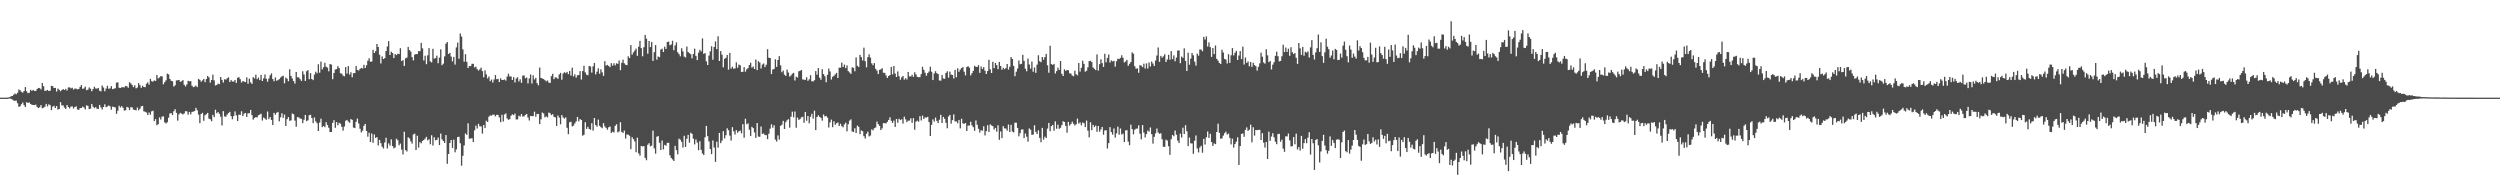 <svg xmlns="http://www.w3.org/2000/svg" width="1920" height="150"><path d="M0 75.000h1v1.000H0zM1 75.000h1v1.000H1zM2 75.000h1v1.000H2zM3 75.000h1v1.000H3zM4 75.000h1v1.000H4zM5 74.977h1v1.000H5zM6 74.818h1v1.000H6zM7 74.560h1v1.000H7zM8 73.925h1v2.022H8zM9 73.700h1v2.776H9zM10 72.770h1v4.431H10zM11 71.859h1v5.628H11zM12 72.371h1v4.875H12zM13 71.209h1v8.050H13zM14 68.702h1v13.383H14zM15 69.424h1v12.200H15zM16 70.493h1v9.516H16zM17 71.167h1v7.574H17zM18 69.909h1v10.894H18zM19 66.870h1v15.348H19zM20 70.160h1v8.336H20zM21 71.562h1v7.482H21zM22 71.219h1v7.458H22zM23 68.993h1v10.826H23zM24 69.811h1v10.602H24zM25 69.036h1v11.592H25zM26 69.840h1v10.838H26zM27 69.869h1v10.459H27zM28 68.329h1v13.740H28zM29 67.464h1v15.517H29zM30 67.695h1v14.670H30zM31 68.677h1v12.007H31zM32 63.697h1v19.458H32zM33 66.232h1v16.524H33zM34 69.810h1v12.115H34zM35 69.654h1v10.104H35zM36 69.057h1v12.660H36zM37 69.930h1v10.222H37zM38 69.639h1v11.084H38zM39 65.957h1v18.641H39zM40 66.170h1v15.751H40zM41 67.584h1v13.682H41zM42 67.457h1v15.490H42zM43 70.303h1v11.158H43zM44 67.972h1v16.212H44zM45 68.966h1v14.736H45zM46 70.104h1v8.376H46zM47 69.134h1v11.852H47zM48 68.397h1v12.493H48zM49 69.110h1v13.533H49zM50 68.207h1v15.456H50zM51 69.531h1v11.109H51zM52 67.162h1v15.038H52zM53 67.064h1v16.255H53zM54 67.823h1v14.061H54zM55 67.385h1v14.325H55zM56 68.807h1v14.614H56zM57 68.003h1v14.151H57zM58 68.099h1v13.584H58zM59 68.664h1v15.417H59zM60 68.372h1v16.082H60zM61 66.779h1v16.278H61zM62 65.306h1v17.658H62zM63 68.190h1v13.717H63zM64 67.895h1v14.631H64zM65 66.494h1v17.545H65zM66 69.282h1v11.614H66zM67 68.858h1v12.459H67zM68 67.169h1v16.642H68zM69 68.103h1v15.332H69zM70 70.064h1v9.765H70zM71 68.391h1v13.542H71zM72 66.600h1v16.422H72zM73 67.916h1v14.337H73zM74 68.119h1v15.397H74zM75 67.540h1v16.131H75zM76 69.673h1v10.910H76zM77 70.135h1v12.338H77zM78 65.698h1v18.353H78zM79 67.206h1v14.960H79zM80 70.111h1v10.005H80zM81 68.019h1v14.331H81zM82 65.868h1v15.909H82zM83 68.135h1v12.906H83zM84 67.877h1v13.789H84zM85 66.152h1v18.088H85zM86 68.469h1v13.450H86zM87 68.166h1v13.972H87zM88 67.744h1v14.853H88zM89 63.508h1v23.905H89zM90 63.207h1v21.844H90zM91 67.364h1v13.854H91zM92 67.595h1v14.944H92zM93 66.953h1v14.536H93zM94 67.021h1v15.797H94zM95 67.052h1v17.948H95zM96 66.009h1v18.676H96zM97 66.288h1v15.803H97zM98 67.374h1v15.249H98zM99 63.171h1v21.354H99zM100 64.045h1v18.301H100zM101 65.332h1v17.183H101zM102 66.898h1v17.270H102zM103 65.496h1v18.944H103zM104 67.815h1v16.974H104zM105 67.246h1v15.355H105zM106 63.866h1v20.867H106zM107 65.459h1v18.060H107zM108 67.465h1v14.219H108zM109 65.851h1v15.508H109zM110 66.806h1v18.706H110zM111 66.945h1v18.893H111zM112 64.297h1v22.118H112zM113 63.221h1v25.159H113zM114 65.004h1v21.432H114zM115 60.594h1v27.490H115zM116 62.298h1v23.226H116zM117 62.734h1v22.309H117zM118 61.724h1v31.292H118zM119 62.175h1v29.344H119zM120 57.622h1v38.592H120zM121 60.215h1v35.101H121zM122 59.429h1v30.753H122zM123 58.459h1v33.320H123zM124 58.672h1v30.867H124zM125 64.777h1v24.582H125zM126 63.108h1v30.884H126zM127 61.670h1v33.145H127zM128 56.557h1v37.327H128zM129 57.118h1v33.259H129zM130 60.639h1v26.513H130zM131 62.065h1v24.805H131zM132 62.408h1v25.972H132zM133 66.434h1v19.013H133zM134 65.555h1v18.295H134zM135 61.729h1v24.935H135zM136 61.629h1v31.032H136zM137 61.411h1v26.448H137zM138 62.859h1v23.836H138zM139 62.377h1v24.929H139zM140 61.498h1v26.418H140zM141 65.107h1v22.032H141zM142 66.396h1v18.978H142zM143 64.887h1v20.650H143zM144 62.066h1v25.935H144zM145 62.423h1v23.552H145zM146 62.322h1v25.514H146zM147 65.770h1v20.217H147zM148 66.934h1v18.744H148zM149 66.524h1v18.785H149zM150 65.727h1v17.126H150zM151 66.926h1v17.750H151zM152 60.594h1v27.427H152zM153 61.325h1v33.248H153zM154 62.756h1v24.811H154zM155 61.747h1v24.881H155zM156 60.571h1v32.207H156zM157 63.142h1v25.403H157zM158 60.746h1v26.938H158zM159 58.384h1v28.277H159zM160 59.451h1v31.665H160zM161 63.426h1v28.157H161zM162 61.459h1v31.653H162zM163 57.361h1v30.881H163zM164 61.748h1v28.216H164zM165 65.624h1v18.656H165zM166 65.220h1v21.759H166zM167 64.185h1v21.858H167zM168 64.600h1v22.779H168zM169 59.134h1v30.541H169zM170 61.344h1v35.018H170zM171 63.406h1v21.932H171zM172 60.888h1v28.503H172zM173 61.142h1v28.528H173zM174 60.131h1v27.879H174zM175 59.405h1v27.487H175zM176 63.032h1v22.896H176zM177 61.537h1v27.670H177zM178 62.545h1v29.077H178zM179 62.711h1v26.400H179zM180 61.422h1v24.137H180zM181 63.658h1v24.941H181zM182 59.738h1v33.211H182zM183 59.261h1v28.794H183zM184 60.806h1v27.389H184zM185 63.381h1v22.062H185zM186 62.204h1v27.007H186zM187 62.706h1v24.582H187zM188 63.070h1v23.679H188zM189 59.366h1v30.447H189zM190 64.311h1v22.789H190zM191 60.438h1v26.502H191zM192 63.234h1v21.172H192zM193 64.449h1v23.998H193zM194 59.260h1v32.665H194zM195 60.245h1v30.307H195zM196 57.355h1v32.551H196zM197 60.805h1v29.402H197zM198 59.539h1v28.967H198zM199 61.512h1v26.491H199zM200 57.559h1v29.768H200zM201 62.230h1v30.362H201zM202 60.171h1v30.075H202zM203 57.166h1v33.868H203zM204 60.471h1v31.511H204zM205 62.757h1v22.897H205zM206 60.301h1v31.179H206zM207 57.817h1v32.108H207zM208 56.376h1v35.729H208zM209 60.720h1v35.312H209zM210 62.436h1v24.246H210zM211 59.516h1v28.583H211zM212 62.000h1v24.645H212zM213 61.526h1v24.413H213zM214 60.794h1v32.427H214zM215 59.557h1v30.552H215zM216 58.627h1v28.375H216zM217 58.159h1v32.355H217zM218 63.987h1v23.954H218zM219 59.621h1v37.139H219zM220 60.475h1v31.079H220zM221 62.401h1v27.498H221zM222 53.199h1v39.558H222zM223 58.295h1v34.191H223zM224 60.317h1v26.800H224zM225 62.199h1v25.579H225zM226 64.218h1v28.421H226zM227 55.288h1v42.042H227zM228 59.386h1v30.520H228zM229 59.411h1v30.766H229zM230 60.822h1v30.229H230zM231 62.166h1v29.117H231zM232 54.730h1v39.859H232zM233 57.191h1v34.777H233zM234 62.175h1v26.079H234zM235 54.735h1v38.289H235zM236 53.811h1v38.609H236zM237 60.821h1v27.678H237zM238 56.134h1v32.011H238zM239 60.664h1v30.000H239zM240 61.530h1v33.032H240zM241 57.275h1v32.955H241zM242 55.053h1v38.118H242zM243 56.328h1v38.311H243zM244 49.372h1v51.233H244zM245 55.812h1v38.325H245zM246 47.299h1v43.837H246zM247 53.313h1v44.336H247zM248 51.600h1v45.120H248zM249 48.208h1v49.477H249zM250 51.234h1v42.591H250zM251 51.926h1v44.098H251zM252 54.787h1v43.311H252zM253 49.138h1v52.315H253zM254 49.617h1v51.738H254zM255 60.837h1v33.557H255zM256 56.044h1v36.281H256zM257 53.417h1v44.751H257zM258 53.086h1v40.730H258zM259 50.774h1v45.415H259zM260 52.342h1v41.957H260zM261 56.261h1v38.762H261zM262 56.577h1v40.827H262zM263 58.069h1v42.230H263zM264 58.642h1v38.515H264zM265 51.549h1v41.206H265zM266 56.455h1v35.647H266zM267 50.793h1v42.558H267zM268 57.238h1v37.035H268zM269 55.480h1v35.961H269zM270 59.343h1v32.692H270zM271 56.187h1v41.764H271zM272 56.175h1v42.181H272zM273 50.695h1v42.825H273zM274 53.712h1v37.368H274zM275 54.148h1v40.720H275zM276 52.900h1v45.991H276zM277 52.136h1v49.583H277zM278 52.599h1v47.775H278zM279 49.789h1v46.808H279zM280 52.233h1v42.957H280zM281 50.122h1v50.466H281zM282 46.636h1v58.349H282zM283 44.740h1v57.199H283zM284 47.390h1v61.655H284zM285 47.284h1v55.256H285zM286 38.282h1v71.389H286zM287 40.727h1v62.539H287zM288 39.338h1v66.533H288zM289 33.782h1v71.536H289zM290 36.100h1v75.642H290zM291 42.027h1v65.439H291zM292 48.764h1v61.151H292zM293 43.298h1v69.367H293zM294 45.343h1v68.720H294zM295 44.624h1v64.788H295zM296 39.237h1v66.518H296zM297 35.705h1v78.323H297zM298 31.604h1v78.545H298zM299 42.230h1v69.603H299zM300 39.745h1v67.267H300zM301 40.745h1v71.443H301zM302 44.574h1v69.398H302zM303 41.447h1v71.786H303zM304 42.343h1v64.185H304zM305 41.252h1v66.469H305zM306 41.498h1v70.091H306zM307 37.024h1v73.237H307zM308 46.901h1v67.980H308zM309 46.127h1v72.500H309zM310 50.644h1v50.541H310zM311 44.780h1v70.508H311zM312 44.254h1v72.050H312zM313 36.030h1v69.383H313zM314 38.430h1v67.902H314zM315 39.617h1v68.947H315zM316 43.899h1v66.409H316zM317 46.362h1v56.903H317zM318 41.977h1v60.680H318zM319 41.495h1v73.686H319zM320 41.579h1v62.670H320zM321 39.254h1v74.090H321zM322 39.339h1v69.888H322zM323 32.904h1v77.166H323zM324 37.102h1v71.123H324zM325 46.430h1v61.109H325zM326 42.785h1v63.666H326zM327 49.320h1v55.783H327zM328 42.509h1v65.286H328zM329 36.974h1v70.036H329zM330 47.162h1v63.626H330zM331 47.934h1v55.951H331zM332 37.463h1v74.308H332zM333 44.996h1v60.415H333zM334 44.634h1v63.129H334zM335 42.771h1v64.653H335zM336 48.584h1v57.095H336zM337 44.238h1v67.172H337zM338 37.873h1v64.728H338zM339 50.055h1v56.976H339zM340 48.898h1v59.466H340zM341 43.327h1v66.423H341zM342 33.463h1v70.291H342zM343 32.286h1v93.524H343zM344 41.426h1v76.862H344zM345 40.602h1v69.235H345zM346 43.433h1v64.086H346zM347 47.200h1v66.430H347zM348 43.725h1v63.563H348zM349 49.637h1v67.361H349zM350 36.411h1v78.337H350zM351 32.704h1v72.557H351zM352 45.117h1v59.877H352zM353 25.777h1v84.262H353zM354 28.067h1v99.186H354zM355 37.961h1v81.688H355zM356 47.430h1v64.272H356zM357 41.625h1v60.858H357zM358 47.510h1v56.046H358zM359 52.230h1v42.485H359zM360 50.762h1v55.813H360zM361 50.730h1v55.550H361zM362 48.975h1v57.193H362zM363 48.987h1v60.072H363zM364 51.739h1v48.340H364zM365 51.194h1v45.336H365zM366 53.156h1v45.536H366zM367 54.159h1v40.977H367zM368 53.323h1v43.717H368zM369 51.902h1v45.197H369zM370 54.607h1v48.011H370zM371 59.362h1v36.652H371zM372 54.047h1v44.313H372zM373 57.115h1v35.633H373zM374 60.253h1v33.422H374zM375 58.782h1v30.812H375zM376 62.308h1v26.328H376zM377 61.066h1v27.764H377zM378 63.386h1v24.615H378zM379 61.032h1v27.079H379zM380 57.626h1v31.775H380zM381 60.802h1v27.387H381zM382 60.581h1v27.679H382zM383 63.044h1v27.184H383zM384 60.179h1v33.645H384zM385 61.430h1v26.714H385zM386 61.390h1v31.934H386zM387 61.052h1v26.833H387zM388 61.903h1v25.173H388zM389 58.817h1v32.131H389zM390 56.619h1v35.403H390zM391 58.705h1v32.832H391zM392 58.666h1v30.233H392zM393 61.393h1v26.405H393zM394 59.251h1v29.228H394zM395 63.348h1v23.880H395zM396 60.239h1v31.518H396zM397 59.364h1v32.312H397zM398 62.572h1v26.334H398zM399 60.913h1v28.656H399zM400 63.581h1v24.031H400zM401 58.097h1v31.375H401zM402 57.895h1v31.535H402zM403 60.102h1v28.115H403zM404 59.525h1v28.022H404zM405 64.033h1v26.242H405zM406 60.271h1v32.274H406zM407 57.229h1v31.783H407zM408 64.132h1v25.095H408zM409 57.840h1v31.320H409zM410 60.999h1v24.767H410zM411 59.784h1v29.890H411zM412 63.875h1v23.569H412zM413 65.519h1v22.077H413zM414 51.861h1v43.462H414zM415 59.850h1v31.814H415zM416 60.236h1v26.214H416zM417 60.701h1v26.428H417zM418 61.530h1v28.595H418zM419 62.472h1v26.934H419zM420 61.761h1v28.389H420zM421 63.406h1v23.016H421zM422 63.732h1v23.261H422zM423 58.494h1v29.904H423zM424 56.673h1v31.055H424zM425 60.799h1v28.975H425zM426 59.336h1v30.835H426zM427 59.583h1v37.120H427zM428 60.551h1v28.177H428zM429 57.170h1v33.126H429zM430 55.949h1v39.537H430zM431 61.194h1v27.184H431zM432 56.499h1v33.691H432zM433 55.430h1v35.713H433zM434 56.155h1v34.024H434zM435 55.190h1v42.961H435zM436 56.918h1v46.138H436zM437 54.502h1v39.417H437zM438 57.999h1v35.477H438zM439 51.966h1v45.109H439zM440 58.669h1v37.779H440zM441 57.072h1v37.639H441zM442 59.583h1v33.639H442zM443 57.803h1v31.997H443zM444 57.676h1v35.518H444zM445 54.630h1v36.795H445zM446 61.104h1v31.059H446zM447 54.558h1v49.642H447zM448 50.463h1v53.054H448zM449 55.594h1v38.255H449zM450 57.367h1v41.621H450zM451 57.732h1v39.634H451zM452 50.662h1v48.362H452zM453 51.059h1v48.561H453zM454 55.761h1v38.855H454zM455 50.956h1v49.351H455zM456 48.327h1v42.297H456zM457 57.150h1v38.882H457zM458 55.065h1v42.201H458zM459 52.449h1v39.399H459zM460 56.618h1v39.991H460zM461 53.246h1v44.428H461zM462 55.572h1v42.871H462zM463 58.291h1v36.253H463zM464 47.023h1v50.112H464zM465 50.391h1v47.824H465zM466 49.826h1v49.801H466zM467 50.662h1v47.084H467zM468 51.604h1v45.583H468zM469 48.555h1v53.587H469zM470 50.371h1v50.766H470zM471 48.563h1v53.169H471zM472 50.232h1v46.439H472zM473 48.594h1v46.849H473zM474 49.070h1v52.607H474zM475 46.436h1v54.517H475zM476 53.924h1v40.000H476zM477 48.304h1v52.985H477zM478 45.835h1v56.244H478zM479 48.648h1v51.628H479zM480 49.768h1v56.616H480zM481 50.043h1v53.245H481zM482 43.258h1v60.192H482zM483 44.522h1v59.741H483zM484 34.599h1v80.007H484zM485 41.974h1v63.373H485zM486 40.192h1v66.671H486zM487 38.803h1v69.770H487zM488 37.326h1v79.554H488zM489 42.862h1v62.880H489zM490 35.857h1v81.964H490zM491 31.363h1v88.198H491zM492 36.947h1v75.119H492zM493 43.214h1v69.259H493zM494 36.300h1v75.944H494zM495 26.838h1v94.420H495zM496 29.698h1v93.362H496zM497 41.261h1v69.883H497zM498 31.474h1v78.519H498zM499 36.198h1v76.177H499zM500 32.203h1v79.687H500zM501 46.792h1v53.511H501zM502 40.113h1v73.877H502zM503 34.624h1v83.393H503zM504 45.837h1v59.181H504zM505 43.350h1v61.172H505zM506 43.886h1v65.717H506zM507 38.074h1v77.147H507zM508 37.388h1v70.531H508zM509 39.929h1v74.821H509zM510 35.861h1v75.382H510zM511 37.579h1v74.353H511zM512 32.322h1v77.401H512zM513 31.916h1v77.775H513zM514 34.739h1v84.571H514zM515 34.126h1v87.240H515zM516 31.274h1v91.194H516zM517 38.563h1v85.106H517zM518 34.857h1v77.186H518zM519 32.562h1v82.776H519zM520 40.136h1v78.406H520zM521 41.553h1v64.967H521zM522 43.273h1v64.044H522zM523 37.077h1v71.896H523zM524 39.453h1v73.842H524zM525 43.450h1v60.854H525zM526 44.119h1v68.747H526zM527 35.748h1v70.844H527zM528 39.977h1v63.596H528zM529 40.875h1v68.685H529zM530 41.693h1v60.239H530zM531 44.788h1v58.032H531zM532 41.403h1v65.122H532zM533 37.387h1v73.506H533zM534 42.899h1v64.231H534zM535 46.207h1v63.327H535zM536 40.443h1v74.940H536zM537 38.217h1v70.218H537zM538 39.477h1v75.633H538zM539 29.488h1v88.370H539zM540 41.351h1v77.712H540zM541 40.764h1v64.695H541zM542 47.097h1v49.567H542zM543 49.921h1v54.697H543zM544 42.692h1v65.938H544zM545 39.430h1v75.051H545zM546 35.531h1v82.826H546zM547 45.881h1v61.992H547zM548 36.121h1v77.176H548zM549 31.781h1v92.512H549zM550 37.730h1v71.112H550zM551 27.852h1v85.493H551zM552 46.847h1v55.231H552zM553 39.240h1v70.668H553zM554 41.971h1v66.066H554zM555 51.690h1v49.076H555zM556 45.183h1v61.151H556zM557 44.457h1v59.435H557zM558 42.205h1v56.292H558zM559 53.488h1v46.570H559zM560 40.647h1v63.560H560zM561 52.614h1v55.384H561zM562 51.266h1v46.419H562zM563 52.784h1v48.057H563zM564 52.533h1v50.773H564zM565 47.892h1v52.063H565zM566 52.024h1v49.856H566zM567 49.618h1v51.230H567zM568 50.154h1v50.125H568zM569 55.260h1v47.193H569zM570 55.144h1v40.236H570zM571 51.578h1v54.181H571zM572 55.050h1v36.170H572zM573 53.252h1v42.195H573zM574 52.278h1v42.447H574zM575 49.937h1v49.684H575zM576 48.156h1v56.221H576zM577 51.894h1v45.467H577zM578 51.103h1v47.282H578zM579 52.972h1v48.781H579zM580 45.711h1v60.152H580zM581 53.858h1v40.682H581zM582 47.020h1v57.853H582zM583 48.052h1v57.037H583zM584 52.655h1v44.515H584zM585 49.536h1v53.328H585zM586 48.748h1v53.771H586zM587 51.489h1v52.234H587zM588 49.729h1v54.052H588zM589 37.793h1v69.072H589zM590 44.364h1v58.337H590zM591 44.548h1v54.244H591zM592 56.879h1v38.589H592zM593 53.406h1v44.691H593zM594 52.957h1v43.225H594zM595 45.495h1v61.717H595zM596 51.331h1v57.341H596zM597 46.059h1v57.916H597zM598 43.100h1v64.062H598zM599 50.181h1v46.443H599zM600 55.520h1v40.291H600zM601 54.212h1v38.631H601zM602 57.320h1v41.726H602zM603 58.333h1v35.509H603zM604 53.468h1v38.893H604zM605 55.697h1v35.839H605zM606 58.759h1v39.299H606zM607 57.909h1v31.766H607zM608 56.570h1v29.213H608zM609 55.977h1v34.151H609zM610 61.772h1v23.893H610zM611 58.921h1v39.183H611zM612 59.555h1v30.737H612zM613 54.738h1v37.392H613zM614 54.356h1v37.066H614zM615 53.765h1v36.326H615zM616 60.992h1v28.686H616zM617 61.208h1v33.076H617zM618 61.340h1v24.701H618zM619 59.334h1v33.415H619zM620 62.076h1v27.015H620zM621 60.916h1v33.780H621zM622 57.749h1v31.948H622zM623 62.340h1v25.071H623zM624 62.590h1v28.496H624zM625 61.586h1v23.413H625zM626 54.576h1v45.298H626zM627 57.385h1v32.500H627zM628 52.255h1v36.307H628zM629 59.669h1v30.089H629zM630 61.244h1v29.296H630zM631 53.122h1v39.568H631zM632 56.906h1v31.047H632zM633 58.567h1v30.903H633zM634 63.202h1v25.828H634zM635 57.504h1v32.879H635zM636 52.665h1v45.225H636zM637 54.863h1v39.133H637zM638 61.084h1v30.751H638zM639 58.986h1v38.725H639zM640 58.169h1v35.034H640zM641 57.084h1v38.705H641zM642 55.967h1v38.696H642zM643 59.921h1v34.128H643zM644 51.984h1v44.801H644zM645 51.974h1v43.055H645zM646 48.102h1v48.795H646zM647 51.433h1v46.326H647zM648 49.637h1v45.898H648zM649 52.338h1v41.873H649zM650 50.248h1v50.600H650zM651 54.652h1v40.747H651zM652 55.677h1v37.009H652zM653 56.749h1v34.932H653zM654 51.650h1v49.309H654zM655 52.138h1v49.288H655zM656 54.754h1v43.766H656zM657 44.153h1v58.057H657zM658 50.542h1v45.912H658zM659 51.508h1v45.907H659zM660 42.116h1v60.936H660zM661 43.868h1v56.333H661zM662 46.412h1v54.336H662zM663 36.605h1v68.005H663zM664 46.998h1v59.415H664zM665 51.715h1v50.977H665zM666 43.922h1v57.193H666zM667 41.717h1v63.081H667zM668 44.167h1v59.941H668zM669 48.636h1v50.763H669zM670 50.100h1v49.979H670zM671 48.441h1v50.052H671zM672 52.846h1v45.059H672zM673 54.228h1v39.146H673zM674 56.858h1v38.546H674zM675 53.640h1v43.014H675zM676 53.226h1v46.643H676zM677 52.372h1v46.179H677zM678 55.859h1v38.706H678zM679 55.964h1v38.629H679zM680 57.922h1v36.902H680zM681 59.829h1v33.781H681zM682 58.383h1v33.745H682zM683 57.654h1v32.389H683zM684 51.370h1v41.411H684zM685 57.108h1v37.353H685zM686 50.639h1v41.991H686zM687 56.466h1v41.043H687zM688 59.128h1v32.274H688zM689 54.846h1v39.416H689zM690 58.512h1v32.668H690zM691 61.234h1v30.988H691zM692 59.408h1v32.165H692zM693 58.296h1v36.642H693zM694 61.183h1v28.410H694zM695 60.080h1v31.569H695zM696 61.062h1v32.715H696zM697 55.264h1v37.434H697zM698 58.654h1v33.985H698zM699 58.744h1v32.098H699zM700 57.472h1v36.826H700zM701 59.053h1v31.708H701zM702 55.489h1v44.170H702zM703 57.180h1v36.239H703zM704 59.022h1v33.646H704zM705 59.285h1v34.227H705zM706 59.311h1v29.926H706zM707 56.941h1v35.574H707zM708 51.286h1v37.511H708zM709 53.677h1v37.718H709zM710 55.859h1v34.254H710zM711 58.165h1v32.191H711zM712 56.134h1v33.570H712zM713 54.926h1v38.832H713zM714 51.260h1v53.185H714zM715 55.069h1v40.848H715zM716 61.503h1v30.187H716zM717 56.402h1v36.976H717zM718 54.691h1v35.578H718zM719 56.211h1v36.612H719zM720 56.861h1v37.657H720zM721 61.747h1v30.202H721zM722 61.971h1v26.206H722zM723 57.546h1v36.898H723zM724 60.271h1v29.499H724zM725 60.514h1v30.750H725zM726 56.036h1v38.219H726zM727 54.738h1v43.745H727zM728 59.670h1v29.841H728zM729 54.987h1v33.280H729zM730 57.302h1v37.695H730zM731 57.577h1v34.691H731zM732 60.238h1v27.609H732zM733 53.672h1v39.631H733zM734 59.336h1v33.920H734zM735 52.495h1v42.170H735zM736 55.134h1v36.999H736zM737 53.377h1v45.257H737zM738 52.279h1v38.936H738zM739 51.547h1v43.190H739zM740 55.061h1v40.056H740zM741 57.917h1v36.529H741zM742 51.491h1v49.091H742zM743 50.838h1v45.610H743zM744 51.966h1v44.450H744zM745 57.884h1v35.627H745zM746 56.181h1v40.140H746zM747 54.386h1v43.325H747zM748 50.530h1v49.991H748zM749 51.289h1v41.212H749zM750 51.398h1v44.428H750zM751 50.041h1v48.883H751zM752 55.937h1v45.848H752zM753 51.099h1v48.898H753zM754 52.927h1v47.460H754zM755 51.512h1v45.463H755zM756 54.322h1v49.678H756zM757 56.810h1v43.971H757zM758 54.583h1v41.562H758zM759 45.876h1v55.445H759zM760 53.243h1v42.281H760zM761 56.053h1v40.312H761zM762 47.466h1v49.452H762zM763 52.315h1v47.230H763zM764 48.343h1v49.906H764zM765 50.011h1v51.099H765zM766 53.131h1v43.128H766zM767 47.568h1v59.780H767zM768 50.706h1v50.253H768zM769 53.605h1v52.477H769zM770 52.119h1v44.764H770zM771 53.190h1v45.405H771zM772 52.340h1v46.366H772zM773 49.144h1v51.229H773zM774 53.474h1v42.187H774zM775 51.242h1v50.118H775zM776 43.820h1v52.021H776zM777 45.316h1v55.708H777zM778 50.587h1v51.073H778zM779 58.528h1v35.701H779zM780 55.095h1v39.167H780zM781 52.704h1v45.569H781zM782 46.458h1v58.244H782zM783 49.349h1v52.874H783zM784 48.991h1v50.554H784zM785 42.062h1v57.257H785zM786 46.730h1v59.303H786zM787 52.777h1v49.780H787zM788 54.721h1v50.257H788zM789 45.010h1v63.793H789zM790 49.519h1v49.150H790zM791 52.700h1v46.921H791zM792 47.232h1v56.314H792zM793 55.068h1v48.303H793zM794 51.813h1v44.373H794zM795 55.959h1v45.329H795zM796 49.602h1v53.285H796zM797 42.465h1v57.644H797zM798 46.995h1v58.886H798zM799 47.763h1v61.454H799zM800 43.753h1v54.469H800zM801 45.873h1v61.342H801zM802 43.839h1v61.106H802zM803 41.347h1v64.664H803zM804 50.113h1v48.628H804zM805 55.883h1v38.528H805zM806 35.109h1v65.689H806zM807 49.238h1v47.618H807zM808 49.824h1v46.061H808zM809 49.074h1v51.312H809zM810 56.396h1v36.825H810zM811 54.648h1v44.195H811zM812 51.951h1v43.799H812zM813 53.703h1v45.210H813zM814 46.870h1v51.302H814zM815 56.698h1v39.413H815zM816 58.367h1v34.775H816zM817 53.219h1v40.457H817zM818 54.415h1v42.240H818zM819 53.758h1v48.115H819zM820 53.909h1v39.693H820zM821 56.267h1v40.145H821zM822 56.596h1v38.547H822zM823 57.983h1v35.433H823zM824 58.547h1v36.521H824zM825 54.267h1v42.150H825zM826 56.998h1v38.421H826zM827 57.874h1v33.199H827zM828 48.369h1v46.494H828zM829 55.012h1v38.979H829zM830 52.093h1v44.176H830zM831 46.568h1v47.519H831zM832 49.041h1v45.577H832zM833 55.021h1v42.631H833zM834 54.338h1v38.211H834zM835 51.705h1v48.584H835zM836 46.959h1v58.542H836zM837 46.643h1v47.327H837zM838 47.671h1v52.319H838zM839 51.826h1v44.079H839zM840 52.821h1v44.842H840zM841 53.802h1v42.676H841zM842 41.798h1v59.401H842zM843 54.202h1v42.543H843zM844 49.231h1v51.865H844zM845 45.564h1v53.855H845zM846 48.497h1v48.994H846zM847 51.394h1v52.058H847zM848 41.275h1v58.985H848zM849 47.895h1v52.094H849zM850 44.509h1v69.589H850zM851 41.839h1v68.111H851zM852 48.022h1v49.620H852zM853 46.377h1v55.102H853zM854 47.138h1v56.257H854zM855 46.737h1v51.923H855zM856 51.159h1v54.534H856zM857 47.009h1v55.455H857zM858 45.079h1v52.211H858zM859 45.349h1v58.095H859zM860 44.515h1v54.165H860zM861 42.430h1v60.908H861zM862 44.371h1v58.230H862zM863 47.950h1v61.121H863zM864 47.188h1v52.977H864zM865 45.982h1v53.988H865zM866 50.556h1v58.238H866zM867 49.013h1v62.490H867zM868 47.639h1v48.105H868zM869 40.216h1v58.906H869zM870 41.291h1v61.883H870zM871 50.839h1v48.846H871zM872 52.734h1v46.094H872zM873 52.480h1v46.227H873zM874 55.863h1v40.460H874zM875 50.018h1v52.684H875zM876 50.425h1v56.579H876zM877 51.540h1v44.519H877zM878 48.896h1v52.919H878zM879 52.631h1v52.928H879zM880 48.670h1v54.293H880zM881 52.567h1v47.745H881zM882 47.963h1v53.117H882zM883 51.038h1v46.847H883zM884 47.270h1v55.813H884zM885 48.768h1v61.498H885zM886 50.637h1v54.463H886zM887 46.453h1v55.977H887zM888 42.626h1v56.107H888zM889 36.430h1v65.349H889zM890 47.537h1v55.242H890zM891 42.915h1v59.428H891zM892 44.264h1v62.706H892zM893 43.241h1v69.448H893zM894 41.653h1v71.144H894zM895 47.602h1v59.689H895zM896 45.683h1v62.275H896zM897 42.043h1v70.271H897zM898 45.885h1v73.051H898zM899 39.206h1v67.703H899zM900 45.409h1v58.237H900zM901 42.557h1v62.087H901zM902 47.056h1v53.196H902zM903 44.197h1v59.283H903zM904 38.826h1v69.148H904zM905 38.729h1v71.158H905zM906 48.546h1v54.099H906zM907 43.396h1v62.216H907zM908 44.403h1v53.643H908zM909 37.095h1v65.792H909zM910 46.786h1v49.357H910zM911 54.511h1v46.287H911zM912 40.459h1v71.700H912zM913 49.654h1v55.993H913zM914 44.981h1v65.084H914zM915 40.694h1v69.472H915zM916 42.485h1v75.622H916zM917 47.308h1v60.761H917zM918 50.404h1v53.654H918zM919 41.215h1v72.795H919zM920 42.738h1v74.301H920zM921 37.984h1v75.252H921zM922 38.072h1v73.875H922zM923 39.357h1v77.924H923zM924 28.327h1v78.336H924zM925 30.348h1v80.635H925zM926 27.958h1v77.485H926zM927 35.751h1v65.241H927zM928 32.564h1v73.378H928zM929 36.191h1v66.553H929zM930 43.676h1v65.452H930zM931 36.874h1v75.193H931zM932 41.538h1v68.592H932zM933 34.913h1v75.788H933zM934 45.235h1v56.161H934zM935 46.568h1v48.397H935zM936 48.311h1v53.734H936zM937 49.226h1v57.319H937zM938 38.214h1v68.091H938zM939 40.300h1v63.832H939zM940 45.216h1v57.100H940zM941 45.799h1v55.312H941zM942 48.721h1v54.677H942zM943 41.628h1v60.992H943zM944 48.276h1v57.587H944zM945 42.459h1v68.429H945zM946 36.919h1v69.580H946zM947 42.528h1v70.835H947zM948 40.523h1v70.094H948zM949 39.057h1v69.763H949zM950 46.060h1v59.391H950zM951 42.675h1v83.989H951zM952 39.218h1v72.957H952zM953 45.378h1v57.484H953zM954 35.791h1v66.635H954zM955 49.582h1v55.492H955zM956 44.205h1v55.523H956zM957 48.306h1v49.518H957zM958 47.195h1v53.386H958zM959 50.956h1v48.620H959zM960 47.663h1v48.074H960zM961 51.362h1v57.951H961zM962 48.164h1v49.582H962zM963 49.991h1v54.136H963zM964 50.862h1v48.992H964zM965 54.209h1v45.790H965zM966 51.292h1v48.444H966zM967 48.626h1v51.077H967zM968 40.421h1v67.089H968zM969 43.596h1v58.702H969zM970 47.984h1v61.591H970zM971 48.890h1v64.471H971zM972 37.811h1v71.215H972zM973 42.517h1v79.586H973zM974 47.785h1v53.347H974zM975 46.810h1v61.397H975zM976 53.334h1v51.513H976zM977 49.658h1v52.633H977zM978 47.825h1v57.645H978zM979 42.917h1v65.916H979zM980 39.669h1v71.082H980zM981 43.180h1v59.780H981zM982 47.151h1v55.626H982zM983 46.783h1v62.068H983zM984 43.207h1v64.063H984zM985 34.370h1v79.743H985zM986 39.975h1v76.605H986zM987 36.505h1v68.170H987zM988 39.904h1v64.911H988zM989 37.367h1v65.189H989zM990 42.839h1v64.959H990zM991 36.253h1v76.222H991zM992 40.113h1v72.116H992zM993 41.512h1v63.738H993zM994 40.718h1v70.090H994zM995 44.375h1v58.290H995zM996 49.045h1v65.731H996zM997 32.999h1v79.938H997zM998 37.095h1v78.569H998zM999 42.122h1v62.227H999zM1000 36.061h1v78.191H1000zM1001 42.795h1v67.132H1001zM1002 39.795h1v67.079H1002zM1003 40.456h1v69.547H1003zM1004 39.458h1v66.258H1004zM1005 44.182h1v57.393H1005zM1006 36.397h1v82.331H1006zM1007 30.825h1v75.920H1007zM1008 42.114h1v67.891H1008zM1009 45.653h1v84.860H1009zM1010 40.242h1v67.242H1010zM1011 37.028h1v69.763H1011zM1012 26.517h1v85.117H1012zM1013 39.880h1v84.887H1013zM1014 32.490h1v83.842H1014zM1015 43.127h1v65.126H1015zM1016 48.288h1v55.225H1016zM1017 40.215h1v71.548H1017zM1018 29.748h1v85.564H1018zM1019 35.853h1v82.170H1019zM1020 37.842h1v77.994H1020zM1021 44.279h1v60.473H1021zM1022 42.576h1v69.453H1022zM1023 38.798h1v68.648H1023zM1024 45.494h1v64.270H1024zM1025 37.531h1v76.251H1025zM1026 38.305h1v68.989H1026zM1027 46.118h1v60.787H1027zM1028 45.905h1v61.432H1028zM1029 41.116h1v80.225H1029zM1030 44.259h1v65.027H1030zM1031 35.002h1v66.285H1031zM1032 31.913h1v68.331H1032zM1033 38.207h1v77.901H1033zM1034 43.152h1v73.832H1034zM1035 47.887h1v59.750H1035zM1036 34.988h1v83.025H1036zM1037 38.086h1v76.786H1037zM1038 44.370h1v67.494H1038zM1039 41.185h1v66.338H1039zM1040 43.479h1v56.352H1040zM1041 44.995h1v58.429H1041zM1042 30.997h1v76.403H1042zM1043 38.811h1v73.250H1043zM1044 35.427h1v77.355H1044zM1045 36.895h1v86.528H1045zM1046 40.064h1v70.808H1046zM1047 44.439h1v62.728H1047zM1048 46.312h1v65.009H1048zM1049 46.350h1v64.350H1049zM1050 43.672h1v59.291H1050zM1051 48.175h1v60.369H1051zM1052 32.756h1v77.779H1052zM1053 41.878h1v67.944H1053zM1054 47.526h1v57.904H1054zM1055 44.174h1v64.450H1055zM1056 36.646h1v70.679H1056zM1057 47.815h1v63.145H1057zM1058 47.646h1v59.436H1058zM1059 35.633h1v77.158H1059zM1060 40.787h1v58.531H1060zM1061 42.272h1v61.286H1061zM1062 45.048h1v61.596H1062zM1063 35.868h1v68.463H1063zM1064 45.432h1v64.672H1064zM1065 49.002h1v53.831H1065zM1066 37.985h1v70.446H1066zM1067 43.607h1v64.408H1067zM1068 34.606h1v81.573H1068zM1069 38.728h1v72.710H1069zM1070 47.560h1v60.072H1070zM1071 34.222h1v71.007H1071zM1072 42.630h1v64.876H1072zM1073 44.711h1v71.324H1073zM1074 44.372h1v61.199H1074zM1075 40.834h1v79.511H1075zM1076 44.611h1v62.829H1076zM1077 35.596h1v73.583H1077zM1078 41.241h1v64.139H1078zM1079 36.739h1v76.978H1079zM1080 38.794h1v77.987H1080zM1081 26.735h1v79.203H1081zM1082 47.852h1v61.066H1082zM1083 44.802h1v68.570H1083zM1084 39.409h1v71.721H1084zM1085 34.761h1v79.526H1085zM1086 36.656h1v78.122H1086zM1087 42.349h1v65.811H1087zM1088 39.247h1v67.785H1088zM1089 36.575h1v80.724H1089zM1090 37.412h1v74.837H1090zM1091 32.618h1v87.819H1091zM1092 37.081h1v73.685H1092zM1093 44.993h1v58.820H1093zM1094 43.078h1v75.527H1094zM1095 35.223h1v84.302H1095zM1096 43.216h1v75.030H1096zM1097 30.361h1v87.314H1097zM1098 32.005h1v89.297H1098zM1099 35.123h1v82.755H1099zM1100 36.316h1v81.118H1100zM1101 27.855h1v81.078H1101zM1102 33.102h1v85.059H1102zM1103 32.807h1v80.952H1103zM1104 37.363h1v79.028H1104zM1105 37.368h1v87.966H1105zM1106 30.564h1v84.366H1106zM1107 26.423h1v91.777H1107zM1108 26.561h1v92.750H1108zM1109 37.196h1v75.259H1109zM1110 35.418h1v73.751H1110zM1111 38.167h1v76.890H1111zM1112 35.885h1v78.443H1112zM1113 37.174h1v89.517H1113zM1114 16.316h1v106.409H1114zM1115 31.204h1v95.940H1115zM1116 27.549h1v96.132H1116zM1117 29.902h1v92.721H1117zM1118 32.194h1v85.172H1118zM1119 33.142h1v101.094H1119zM1120 35.027h1v89.376H1120zM1121 34.260h1v87.068H1121zM1122 27.476h1v88.916H1122zM1123 31.084h1v88.559H1123zM1124 28.498h1v94.661H1124zM1125 32.132h1v84.092H1125zM1126 35.239h1v88.509H1126zM1127 35.723h1v79.256H1127zM1128 26.510h1v92.102H1128zM1129 32.099h1v94.361H1129zM1130 42.636h1v68.472H1130zM1131 38.845h1v72.001H1131zM1132 39.305h1v76.286H1132zM1133 34.565h1v77.875H1133zM1134 41.988h1v68.772H1134zM1135 41.157h1v68.036H1135zM1136 45.367h1v64.628H1136zM1137 45.247h1v65.469H1137zM1138 45.518h1v73.036H1138zM1139 39.057h1v71.941H1139zM1140 42.973h1v68.219H1140zM1141 30.630h1v75.736H1141zM1142 41.057h1v65.786H1142zM1143 44.118h1v54.441H1143zM1144 41.582h1v68.418H1144zM1145 44.134h1v67.188H1145zM1146 40.659h1v70.359H1146zM1147 41.590h1v76.127H1147zM1148 43.227h1v60.326H1148zM1149 44.128h1v65.214H1149zM1150 46.809h1v57.952H1150zM1151 39.850h1v72.469H1151zM1152 36.247h1v80.874H1152zM1153 32.385h1v81.421H1153zM1154 32.573h1v77.131H1154zM1155 30.687h1v91.833H1155zM1156 36.015h1v90.553H1156zM1157 35.891h1v76.742H1157zM1158 23.341h1v108.077H1158zM1159 27.971h1v92.455H1159zM1160 41.276h1v66.746H1160zM1161 29.991h1v88.328H1161zM1162 28.838h1v94.093H1162zM1163 23.703h1v89.818H1163zM1164 43.284h1v65.689H1164zM1165 36.497h1v74.840H1165zM1166 32.434h1v83.886H1166zM1167 30.445h1v87.988H1167zM1168 25.700h1v101.038H1168zM1169 23.158h1v94.730H1169zM1170 36.718h1v79.576H1170zM1171 36.892h1v81.214H1171zM1172 35.148h1v87.565H1172zM1173 25.669h1v92.900H1173zM1174 28.393h1v92.455H1174zM1175 29.800h1v96.034H1175zM1176 41.312h1v70.117H1176zM1177 37.726h1v73.716H1177zM1178 45.187h1v62.811H1178zM1179 39.860h1v79.669H1179zM1180 41.442h1v71.517H1180zM1181 46.927h1v66.918H1181zM1182 45.984h1v61.671H1182zM1183 42.193h1v70.134H1183zM1184 37.643h1v62.826H1184zM1185 48.823h1v54.772H1185zM1186 45.147h1v65.107H1186zM1187 39.897h1v67.156H1187zM1188 39.868h1v68.188H1188zM1189 44.131h1v61.916H1189zM1190 49.089h1v59.850H1190zM1191 47.873h1v62.586H1191zM1192 44.411h1v64.638H1192zM1193 41.591h1v62.552H1193zM1194 40.504h1v63.662H1194zM1195 44.089h1v61.121H1195zM1196 47.145h1v56.338H1196zM1197 47.971h1v55.585H1197zM1198 47.107h1v54.207H1198zM1199 48.880h1v53.900H1199zM1200 45.121h1v64.983H1200zM1201 42.965h1v68.260H1201zM1202 45.078h1v64.519H1202zM1203 45.486h1v58.196H1203zM1204 53.789h1v46.482H1204zM1205 53.573h1v42.999H1205zM1206 50.237h1v44.567H1206zM1207 53.540h1v41.988H1207zM1208 51.709h1v43.116H1208zM1209 55.739h1v42.348H1209zM1210 56.572h1v37.810H1210zM1211 55.549h1v39.244H1211zM1212 54.310h1v40.232H1212zM1213 44.853h1v53.384H1213zM1214 58.178h1v33.392H1214zM1215 55.415h1v34.730H1215zM1216 54.626h1v37.478H1216zM1217 48.589h1v44.332H1217zM1218 54.328h1v41.875H1218zM1219 59.919h1v34.421H1219zM1220 57.848h1v32.477H1220zM1221 55.242h1v36.454H1221zM1222 54.744h1v34.076H1222zM1223 54.220h1v34.740H1223zM1224 53.244h1v38.586H1224zM1225 55.688h1v33.984H1225zM1226 62.474h1v28.030H1226zM1227 59.019h1v30.903H1227zM1228 53.761h1v36.758H1228zM1229 57.366h1v34.573H1229zM1230 57.364h1v32.530H1230zM1231 57.991h1v34.576H1231zM1232 51.720h1v43.543H1232zM1233 58.182h1v33.755H1233zM1234 58.333h1v30.319H1234zM1235 55.637h1v36.407H1235zM1236 55.945h1v33.474H1236zM1237 53.667h1v37.760H1237zM1238 55.400h1v38.719H1238zM1239 56.580h1v37.982H1239zM1240 57.929h1v33.597H1240zM1241 59.407h1v29.870H1241zM1242 54.974h1v36.323H1242zM1243 56.953h1v37.025H1243zM1244 58.501h1v35.116H1244zM1245 53.486h1v38.902H1245zM1246 57.302h1v35.335H1246zM1247 53.293h1v40.505H1247zM1248 50.949h1v42.306H1248zM1249 52.450h1v35.606H1249zM1250 53.238h1v41.557H1250zM1251 54.660h1v35.304H1251zM1252 51.290h1v39.472H1252zM1253 55.172h1v37.628H1253zM1254 56.544h1v36.032H1254zM1255 55.644h1v48.011H1255zM1256 52.524h1v40.414H1256zM1257 53.387h1v38.543H1257zM1258 56.401h1v37.255H1258zM1259 58.175h1v38.625H1259zM1260 58.250h1v36.365H1260zM1261 53.034h1v41.382H1261zM1262 50.719h1v46.202H1262zM1263 55.226h1v39.382H1263zM1264 53.294h1v42.559H1264zM1265 54.569h1v40.190H1265zM1266 52.651h1v42.095H1266zM1267 52.793h1v48.299H1267zM1268 52.602h1v41.457H1268zM1269 57.938h1v36.442H1269zM1270 59.017h1v34.709H1270zM1271 54.092h1v42.922H1271zM1272 49.320h1v53.227H1272zM1273 59.951h1v38.649H1273zM1274 51.260h1v42.761H1274zM1275 52.933h1v51.322H1275zM1276 47.287h1v62.239H1276zM1277 48.937h1v49.743H1277zM1278 57.559h1v34.546H1278zM1279 58.544h1v36.911H1279zM1280 47.426h1v60.879H1280zM1281 48.452h1v54.251H1281zM1282 48.986h1v50.234H1282zM1283 43.506h1v55.951H1283zM1284 49.721h1v49.451H1284zM1285 45.454h1v54.785H1285zM1286 41.882h1v57.228H1286zM1287 38.816h1v67.991H1287zM1288 44.336h1v64.592H1288zM1289 48.378h1v71.246H1289zM1290 50.011h1v55.473H1290zM1291 44.148h1v66.742H1291zM1292 43.960h1v65.389H1292zM1293 35.702h1v77.861H1293zM1294 41.464h1v67.898H1294zM1295 34.969h1v78.183H1295zM1296 41.515h1v61.675H1296zM1297 39.276h1v72.064H1297zM1298 38.387h1v72.741H1298zM1299 45.444h1v61.654H1299zM1300 42.568h1v62.531H1300zM1301 47.727h1v50.999H1301zM1302 51.946h1v43.612H1302zM1303 48.384h1v52.905H1303zM1304 43.702h1v60.392H1304zM1305 50.696h1v51.007H1305zM1306 53.788h1v42.639H1306zM1307 55.982h1v37.556H1307zM1308 47.793h1v52.803H1308zM1309 45.587h1v60.085H1309zM1310 53.925h1v44.786H1310zM1311 56.700h1v38.546H1311zM1312 59.410h1v34.238H1312zM1313 47.298h1v45.540H1313zM1314 45.341h1v59.349H1314zM1315 52.294h1v42.896H1315zM1316 51.040h1v51.503H1316zM1317 46.882h1v59.851H1317zM1318 41.939h1v64.002H1318zM1319 40.344h1v68.195H1319zM1320 40.008h1v66.652H1320zM1321 41.543h1v67.510H1321zM1322 31.956h1v73.907H1322zM1323 48.200h1v58.057H1323zM1324 50.941h1v52.523H1324zM1325 45.329h1v64.977H1325zM1326 39.941h1v71.491H1326zM1327 40.106h1v70.976H1327zM1328 47.388h1v51.457H1328zM1329 49.952h1v54.906H1329zM1330 46.433h1v60.869H1330zM1331 43.646h1v60.264H1331zM1332 43.365h1v64.560H1332zM1333 42.831h1v61.361H1333zM1334 49.319h1v54.869H1334zM1335 50.273h1v48.684H1335zM1336 44.336h1v59.676H1336zM1337 48.531h1v58.106H1337zM1338 44.646h1v63.771H1338zM1339 49.901h1v46.666H1339zM1340 50.568h1v44.899H1340zM1341 48.807h1v51.047H1341zM1342 45.150h1v66.428H1342zM1343 48.209h1v59.326H1343zM1344 55.364h1v38.620H1344zM1345 54.034h1v39.073H1345zM1346 44.287h1v59.561H1346zM1347 44.331h1v61.742H1347zM1348 50.230h1v51.699H1348zM1349 50.834h1v48.131H1349zM1350 57.239h1v36.881H1350zM1351 52.987h1v40.389H1351zM1352 50.845h1v44.011H1352zM1353 56.439h1v37.580H1353zM1354 61.477h1v32.492H1354zM1355 60.091h1v31.369H1355zM1356 54.525h1v34.702H1356zM1357 59.562h1v31.321H1357zM1358 59.871h1v30.311H1358zM1359 61.037h1v32.604H1359zM1360 57.651h1v34.912H1360zM1361 56.901h1v34.262H1361zM1362 57.686h1v35.909H1362zM1363 58.872h1v34.726H1363zM1364 58.636h1v32.255H1364zM1365 58.239h1v33.387H1365zM1366 62.782h1v27.575H1366zM1367 58.471h1v32.688H1367zM1368 59.039h1v32.924H1368zM1369 60.005h1v28.585H1369zM1370 58.651h1v35.370H1370zM1371 63.462h1v27.194H1371zM1372 61.777h1v28.664H1372zM1373 61.381h1v31.543H1373zM1374 61.302h1v38.473H1374zM1375 59.975h1v30.787H1375zM1376 62.384h1v26.795H1376zM1377 60.139h1v32.059H1377zM1378 57.992h1v33.522H1378zM1379 61.843h1v28.113H1379zM1380 61.770h1v28.268H1380zM1381 59.697h1v30.833H1381zM1382 56.196h1v32.583H1382zM1383 61.556h1v26.427H1383zM1384 60.624h1v28.653H1384zM1385 62.501h1v26.067H1385zM1386 59.804h1v29.417H1386zM1387 59.891h1v31.134H1387zM1388 61.462h1v28.944H1388zM1389 60.823h1v30.578H1389zM1390 59.437h1v33.922H1390zM1391 56.276h1v37.811H1391zM1392 57.232h1v32.782H1392zM1393 58.809h1v30.590H1393zM1394 58.932h1v31.983H1394zM1395 61.673h1v33.953H1395zM1396 58.941h1v32.387H1396zM1397 52.290h1v43.836H1397zM1398 56.996h1v38.968H1398zM1399 56.514h1v37.804H1399zM1400 57.951h1v34.494H1400zM1401 57.068h1v35.858H1401zM1402 55.652h1v36.105H1402zM1403 60.550h1v31.119H1403zM1404 60.182h1v30.684H1404zM1405 61.475h1v27.646H1405zM1406 58.903h1v31.280H1406zM1407 55.535h1v40.349H1407zM1408 56.774h1v34.142H1408zM1409 53.775h1v36.795H1409zM1410 57.994h1v36.001H1410zM1411 51.555h1v41.382H1411zM1412 54.734h1v38.462H1412zM1413 51.467h1v40.398H1413zM1414 55.448h1v39.373H1414zM1415 55.297h1v34.246H1415zM1416 52.240h1v42.427H1416zM1417 58.731h1v34.924H1417zM1418 51.628h1v40.930H1418zM1419 51.453h1v39.560H1419zM1420 54.099h1v37.610H1420zM1421 53.525h1v38.226H1421zM1422 56.446h1v32.697H1422zM1423 58.389h1v33.080H1423zM1424 60.429h1v27.627H1424zM1425 60.018h1v27.215H1425zM1426 58.740h1v33.430H1426zM1427 61.204h1v27.167H1427zM1428 63.395h1v24.415H1428zM1429 59.528h1v34.066H1429zM1430 61.492h1v25.207H1430zM1431 64.040h1v28.054H1431zM1432 60.416h1v28.539H1432zM1433 58.423h1v31.607H1433zM1434 61.955h1v24.008H1434zM1435 63.836h1v22.218H1435zM1436 62.454h1v25.853H1436zM1437 65.546h1v19.927H1437zM1438 61.029h1v26.455H1438zM1439 63.155h1v25.303H1439zM1440 57.340h1v32.862H1440zM1441 60.961h1v24.923H1441zM1442 63.930h1v23.423H1442zM1443 61.608h1v28.202H1443zM1444 61.939h1v27.225H1444zM1445 62.647h1v25.466H1445zM1446 64.214h1v19.225H1446zM1447 60.740h1v25.600H1447zM1448 63.663h1v24.397H1448zM1449 65.379h1v21.182H1449zM1450 64.597h1v23.250H1450zM1451 63.882h1v24.575H1451zM1452 65.140h1v22.035H1452zM1453 67.203h1v17.275H1453zM1454 63.927h1v22.180H1454zM1455 60.212h1v26.522H1455zM1456 62.256h1v24.998H1456zM1457 65.795h1v20.908H1457zM1458 66.214h1v19.112H1458zM1459 64.650h1v20.015H1459zM1460 63.881h1v20.028H1460zM1461 64.034h1v18.751H1461zM1462 66.700h1v18.240H1462zM1463 67.080h1v18.536H1463zM1464 66.299h1v16.807H1464zM1465 66.789h1v17.554H1465zM1466 65.439h1v19.465H1466zM1467 66.738h1v16.065H1467zM1468 64.522h1v21.625H1468zM1469 63.948h1v21.822H1469zM1470 64.899h1v19.176H1470zM1471 66.294h1v19.787H1471zM1472 66.894h1v19.787H1472zM1473 61.433h1v26.090H1473zM1474 61.540h1v28.171H1474zM1475 65.275h1v19.789H1475zM1476 65.114h1v18.910H1476zM1477 62.468h1v24.683H1477zM1478 66.030h1v22.267H1478zM1479 65.127h1v21.787H1479zM1480 64.789h1v23.319H1480zM1481 63.971h1v25.035H1481zM1482 62.363h1v26.713H1482zM1483 65.129h1v25.892H1483zM1484 65.680h1v22.661H1484zM1485 64.063h1v21.961H1485zM1486 64.540h1v20.688H1486zM1487 62.889h1v21.012H1487zM1488 66.097h1v18.849H1488zM1489 64.043h1v21.593H1489zM1490 60.821h1v30.623H1490zM1491 61.911h1v26.710H1491zM1492 65.851h1v24.760H1492zM1493 59.001h1v28.568H1493zM1494 62.343h1v26.230H1494zM1495 65.782h1v23.594H1495zM1496 61.404h1v26.209H1496zM1497 59.084h1v25.416H1497zM1498 63.095h1v24.388H1498zM1499 59.714h1v25.996H1499zM1500 62.678h1v24.561H1500zM1501 60.518h1v27.182H1501zM1502 62.358h1v25.299H1502zM1503 63.683h1v22.363H1503zM1504 63.440h1v24.934H1504zM1505 62.829h1v20.699H1505zM1506 63.790h1v21.026H1506zM1507 57.295h1v30.133H1507zM1508 64.849h1v25.899H1508zM1509 64.971h1v25.729H1509zM1510 63.428h1v21.813H1510zM1511 67.679h1v14.403H1511zM1512 62.816h1v26.510H1512zM1513 63.068h1v26.022H1513zM1514 67.003h1v17.426H1514zM1515 62.562h1v23.239H1515zM1516 64.205h1v21.623H1516zM1517 62.000h1v23.923H1517zM1518 63.035h1v26.817H1518zM1519 63.567h1v22.420H1519zM1520 62.849h1v28.091H1520zM1521 64.666h1v24.093H1521zM1522 59.384h1v29.894H1522zM1523 64.136h1v25.030H1523zM1524 62.908h1v24.248H1524zM1525 58.926h1v29.234H1525zM1526 63.324h1v25.926H1526zM1527 63.653h1v20.645H1527zM1528 63.363h1v21.381H1528zM1529 58.289h1v29.904H1529zM1530 58.970h1v28.118H1530zM1531 59.224h1v27.638H1531zM1532 56.546h1v31.240H1532zM1533 62.322h1v26.583H1533zM1534 59.277h1v27.573H1534zM1535 61.568h1v25.005H1535zM1536 59.233h1v30.328H1536zM1537 58.212h1v31.431H1537zM1538 59.887h1v30.130H1538zM1539 60.278h1v29.414H1539zM1540 56.522h1v38.273H1540zM1541 61.432h1v25.993H1541zM1542 61.154h1v27.440H1542zM1543 59.236h1v31.877H1543zM1544 61.473h1v27.781H1544zM1545 58.952h1v38.423H1545zM1546 55.184h1v36.557H1546zM1547 61.390h1v28.459H1547zM1548 57.697h1v34.492H1548zM1549 54.355h1v38.538H1549zM1550 61.060h1v29.235H1550zM1551 61.512h1v29.130H1551zM1552 57.633h1v34.554H1552zM1553 59.669h1v28.573H1553zM1554 60.752h1v27.694H1554zM1555 61.069h1v32.903H1555zM1556 52.725h1v40.543H1556zM1557 56.552h1v42.776H1557zM1558 59.942h1v31.721H1558zM1559 60.588h1v34.202H1559zM1560 57.818h1v35.567H1560zM1561 58.624h1v34.410H1561zM1562 60.988h1v29.011H1562zM1563 58.881h1v31.957H1563zM1564 58.560h1v30.269H1564zM1565 60.663h1v29.697H1565zM1566 56.910h1v33.515H1566zM1567 57.271h1v32.134H1567zM1568 58.904h1v30.230H1568zM1569 56.608h1v39.072H1569zM1570 54.929h1v38.504H1570zM1571 59.555h1v30.429H1571zM1572 56.628h1v35.487H1572zM1573 51.971h1v44.607H1573zM1574 49.585h1v51.739H1574zM1575 49.653h1v51.850H1575zM1576 51.491h1v45.736H1576zM1577 60.452h1v32.538H1577zM1578 57.797h1v33.842H1578zM1579 54.846h1v36.490H1579zM1580 53.101h1v42.798H1580zM1581 57.113h1v40.982H1581zM1582 64.719h1v22.147H1582zM1583 52.980h1v41.227H1583zM1584 56.641h1v37.100H1584zM1585 53.880h1v45.879H1585zM1586 52.568h1v42.410H1586zM1587 58.466h1v32.941H1587zM1588 59.426h1v33.690H1588zM1589 50.884h1v43.571H1589zM1590 54.159h1v37.584H1590zM1591 53.838h1v42.204H1591zM1592 57.336h1v31.437H1592zM1593 58.859h1v30.546H1593zM1594 57.424h1v35.088H1594zM1595 53.724h1v43.804H1595zM1596 52.046h1v38.416H1596zM1597 52.083h1v45.462H1597zM1598 51.017h1v43.947H1598zM1599 53.613h1v40.146H1599zM1600 55.050h1v37.603H1600zM1601 59.451h1v31.661H1601zM1602 56.150h1v39.615H1602zM1603 57.304h1v35.626H1603zM1604 60.440h1v27.401H1604zM1605 57.646h1v35.958H1605zM1606 58.797h1v32.861H1606zM1607 60.853h1v31.442H1607zM1608 58.012h1v34.793H1608zM1609 48.377h1v49.574H1609zM1610 58.842h1v40.333H1610zM1611 61.745h1v28.057H1611zM1612 60.657h1v32.281H1612zM1613 63.754h1v22.667H1613zM1614 57.374h1v34.035H1614zM1615 57.229h1v32.306H1615zM1616 58.533h1v31.745H1616zM1617 57.536h1v37.058H1617zM1618 56.798h1v33.709H1618zM1619 54.218h1v42.486H1619zM1620 56.393h1v39.281H1620zM1621 53.861h1v44.663H1621zM1622 55.824h1v38.055H1622zM1623 60.771h1v28.730H1623zM1624 56.916h1v33.253H1624zM1625 61.708h1v29.000H1625zM1626 59.246h1v30.407H1626zM1627 58.861h1v30.579H1627zM1628 55.012h1v39.154H1628zM1629 56.316h1v36.668H1629zM1630 55.633h1v37.594H1630zM1631 58.881h1v33.884H1631zM1632 53.561h1v40.909H1632zM1633 54.801h1v35.946H1633zM1634 55.173h1v38.123H1634zM1635 58.493h1v34.284H1635zM1636 54.941h1v37.443H1636zM1637 55.959h1v40.255H1637zM1638 58.571h1v31.727H1638zM1639 54.938h1v37.451H1639zM1640 57.206h1v33.276H1640zM1641 61.033h1v29.279H1641zM1642 53.556h1v43.023H1642zM1643 54.666h1v39.928H1643zM1644 59.439h1v30.771H1644zM1645 59.904h1v35.235H1645zM1646 57.487h1v35.279H1646zM1647 48.224h1v53.940H1647zM1648 51.640h1v44.247H1648zM1649 56.410h1v40.963H1649zM1650 60.359h1v33.223H1650zM1651 59.020h1v29.434H1651zM1652 60.151h1v33.402H1652zM1653 60.677h1v26.780H1653zM1654 52.952h1v40.774H1654zM1655 57.286h1v39.733H1655zM1656 59.844h1v29.151H1656zM1657 56.156h1v33.467H1657zM1658 56.916h1v37.160H1658zM1659 63.946h1v24.050H1659zM1660 50.233h1v46.304H1660zM1661 57.291h1v35.662H1661zM1662 60.196h1v26.341H1662zM1663 60.077h1v26.898H1663zM1664 64.630h1v22.179H1664zM1665 58.646h1v31.334H1665zM1666 59.624h1v31.268H1666zM1667 63.749h1v28.077H1667zM1668 61.699h1v27.987H1668zM1669 59.239h1v32.221H1669zM1670 58.518h1v34.355H1670zM1671 59.582h1v33.320H1671zM1672 57.950h1v33.642H1672zM1673 59.389h1v32.732H1673zM1674 57.532h1v39.280H1674zM1675 60.615h1v34.051H1675zM1676 59.675h1v31.899H1676zM1677 55.038h1v35.232H1677zM1678 54.470h1v35.665H1678zM1679 55.796h1v39.473H1679zM1680 58.722h1v35.648H1680zM1681 60.618h1v34.095H1681zM1682 59.152h1v36.245H1682zM1683 59.908h1v26.863H1683zM1684 62.652h1v27.049H1684zM1685 58.230h1v29.385H1685zM1686 54.097h1v40.494H1686zM1687 56.811h1v41.535H1687zM1688 53.472h1v42.409H1688zM1689 57.310h1v36.624H1689zM1690 56.436h1v35.244H1690zM1691 52.933h1v37.738H1691zM1692 55.363h1v35.647H1692zM1693 59.174h1v35.051H1693zM1694 61.442h1v30.130H1694zM1695 64.258h1v21.666H1695zM1696 62.143h1v24.282H1696zM1697 65.033h1v19.501H1697zM1698 61.252h1v26.738H1698zM1699 60.024h1v32.519H1699zM1700 59.473h1v29.162H1700zM1701 64.501h1v21.813H1701zM1702 60.982h1v26.990H1702zM1703 61.170h1v24.370H1703zM1704 59.846h1v27.918H1704zM1705 62.537h1v23.582H1705zM1706 62.263h1v23.201H1706zM1707 62.066h1v23.008H1707zM1708 64.262h1v22.183H1708zM1709 65.109h1v20.265H1709zM1710 62.991h1v23.370H1710zM1711 61.793h1v25.901H1711zM1712 60.210h1v28.197H1712zM1713 62.861h1v26.351H1713zM1714 60.263h1v27.122H1714zM1715 62.984h1v23.400H1715zM1716 64.838h1v21.092H1716zM1717 61.422h1v30.974H1717zM1718 60.741h1v29.766H1718zM1719 61.105h1v26.926H1719zM1720 57.548h1v33.684H1720zM1721 56.186h1v38.312H1721zM1722 54.519h1v39.677H1722zM1723 51.726h1v38.286H1723zM1724 56.436h1v35.187H1724zM1725 61.906h1v30.543H1725zM1726 64.514h1v30.148H1726zM1727 62.789h1v27.776H1727zM1728 59.239h1v29.076H1728zM1729 58.427h1v33.337H1729zM1730 57.655h1v33.248H1730zM1731 60.000h1v26.670H1731zM1732 59.720h1v28.780H1732zM1733 57.803h1v30.360H1733zM1734 61.999h1v24.597H1734zM1735 61.535h1v24.389H1735zM1736 61.278h1v28.319H1736zM1737 61.629h1v25.171H1737zM1738 55.229h1v34.027H1738zM1739 57.531h1v33.644H1739zM1740 60.201h1v26.377H1740zM1741 62.439h1v24.927H1741zM1742 62.203h1v26.490H1742zM1743 61.758h1v27.476H1743zM1744 63.154h1v23.750H1744zM1745 59.184h1v30.502H1745zM1746 60.222h1v30.842H1746zM1747 62.652h1v28.894H1747zM1748 63.701h1v22.737H1748zM1749 62.297h1v26.488H1749zM1750 64.722h1v24.438H1750zM1751 62.683h1v21.985H1751zM1752 63.129h1v26.763H1752zM1753 63.752h1v23.238H1753zM1754 62.580h1v24.943H1754zM1755 64.170h1v20.309H1755zM1756 64.907h1v21.426H1756zM1757 63.765h1v20.711H1757zM1758 59.401h1v29.824H1758zM1759 58.480h1v31.704H1759zM1760 61.123h1v26.459H1760zM1761 62.314h1v22.970H1761zM1762 61.477h1v22.892H1762zM1763 60.028h1v24.895H1763zM1764 63.192h1v21.370H1764zM1765 61.100h1v24.238H1765zM1766 66.321h1v21.994H1766zM1767 65.941h1v17.124H1767zM1768 67.141h1v16.010H1768zM1769 62.393h1v22.598H1769zM1770 61.430h1v25.599H1770zM1771 59.363h1v29.697H1771zM1772 60.155h1v27.104H1772zM1773 62.214h1v23.086H1773zM1774 65.891h1v21.940H1774zM1775 63.287h1v31.235H1775zM1776 60.863h1v31.421H1776zM1777 55.835h1v39.166H1777zM1778 59.653h1v30.954H1778zM1779 60.025h1v31.166H1779zM1780 60.020h1v35.024H1780zM1781 62.403h1v25.138H1781zM1782 64.114h1v23.398H1782zM1783 65.650h1v20.964H1783zM1784 60.842h1v28.379H1784zM1785 58.995h1v30.740H1785zM1786 58.447h1v28.414H1786zM1787 57.241h1v34.122H1787zM1788 60.470h1v28.024H1788zM1789 63.986h1v24.745H1789zM1790 62.726h1v30.386H1790zM1791 62.794h1v26.077H1791zM1792 59.946h1v29.419H1792zM1793 59.248h1v28.192H1793zM1794 62.601h1v24.596H1794zM1795 64.975h1v20.643H1795zM1796 61.650h1v25.461H1796zM1797 63.555h1v21.503H1797zM1798 63.429h1v23.241H1798zM1799 60.940h1v27.053H1799zM1800 63.080h1v23.096H1800zM1801 64.982h1v18.751H1801zM1802 65.711h1v20.402H1802zM1803 63.091h1v23.455H1803zM1804 62.681h1v27.829H1804zM1805 55.004h1v39.965H1805zM1806 61.993h1v26.863H1806zM1807 58.385h1v34.547H1807zM1808 56.950h1v35.341H1808zM1809 51.496h1v40.850H1809zM1810 42.277h1v52.687H1810zM1811 39.035h1v59.022H1811zM1812 52.690h1v43.173H1812zM1813 55.480h1v40.444H1813zM1814 59.998h1v33.568H1814zM1815 58.845h1v39.915H1815zM1816 57.688h1v35.274H1816zM1817 56.876h1v35.332H1817zM1818 53.223h1v42.082H1818zM1819 56.305h1v33.840H1819zM1820 59.433h1v28.858H1820zM1821 57.937h1v31.741H1821zM1822 59.895h1v31.980H1822zM1823 58.868h1v31.695H1823zM1824 52.937h1v37.689H1824zM1825 56.007h1v34.813H1825zM1826 57.085h1v30.378H1826zM1827 62.314h1v25.857H1827zM1828 59.676h1v30.287H1828zM1829 55.847h1v37.943H1829zM1830 59.697h1v33.341H1830zM1831 61.388h1v27.816H1831zM1832 62.760h1v23.893H1832zM1833 65.514h1v21.859H1833zM1834 65.760h1v19.409H1834zM1835 66.354h1v17.439H1835zM1836 67.376h1v16.821H1836zM1837 66.377h1v15.588H1837zM1838 69.495h1v12.343H1838zM1839 70.763h1v11.054H1839zM1840 69.851h1v10.829H1840zM1841 70.919h1v8.665H1841zM1842 71.584h1v7.486H1842zM1843 71.428h1v6.928H1843zM1844 72.123h1v6.336H1844zM1845 72.064h1v6.067H1845zM1846 72.100h1v6.306H1846zM1847 72.690h1v5.229H1847zM1848 73.336h1v3.642H1848zM1849 73.340h1v3.357H1849zM1850 72.996h1v3.876H1850zM1851 73.401h1v3.153H1851zM1852 73.131h1v3.310H1852zM1853 73.772h1v2.401H1853zM1854 73.792h1v2.248H1854zM1855 74.038h1v1.867H1855zM1856 74.078h1v1.788H1856zM1857 74.129h1v1.823H1857zM1858 74.179h1v1.455H1858zM1859 74.472h1v1.186H1859zM1860 74.598h1v1.000H1860zM1861 74.548h1v1.000H1861zM1862 74.618h1v1.000H1862zM1863 74.663h1v1.000H1863zM1864 74.731h1v1.000H1864zM1865 74.706h1v1.000H1865zM1866 74.740h1v1.000H1866zM1867 74.778h1v1.000H1867zM1868 74.800h1v1.000H1868zM1869 74.811h1v1.000H1869zM1870 74.818h1v1.000H1870zM1871 74.825h1v1.000H1871zM1872 74.823h1v1.000H1872zM1873 74.853h1v1.000H1873zM1874 74.901h1v1.000H1874zM1875 74.899h1v1.000H1875zM1876 74.862h1v1.000H1876zM1877 74.872h1v1.000H1877zM1878 74.904h1v1.000H1878zM1879 74.919h1v1.000H1879zM1880 74.950h1v1.000H1880zM1881 74.944h1v1.000H1881zM1882 74.941h1v1.000H1882zM1883 74.943h1v1.000H1883zM1884 74.955h1v1.000H1884zM1885 74.954h1v1.000H1885zM1886 74.957h1v1.000H1886zM1887 74.957h1v1.000H1887zM1888 74.965h1v1.000H1888zM1889 74.958h1v1.000H1889zM1890 74.970h1v1.000H1890zM1891 74.973h1v1.000H1891zM1892 74.972h1v1.000H1892zM1893 74.980h1v1.000H1893zM1894 74.982h1v1.000H1894zM1895 74.977h1v1.000H1895zM1896 74.985h1v1.000H1896zM1897 74.980h1v1.000H1897zM1898 74.978h1v1.000H1898zM1899 74.984h1v1.000H1899zM1900 74.983h1v1.000H1900zM1901 74.985h1v1.000H1901zM1902 74.988h1v1.000H1902zM1903 74.987h1v1.000H1903zM1904 74.988h1v1.000H1904zM1905 74.990h1v1.000H1905zM1906 74.991h1v1.000H1906zM1907 74.991h1v1.000H1907zM1908 74.991h1v1.000H1908zM1909 74.990h1v1.000H1909zM1910 74.992h1v1.000H1910zM1911 74.990h1v1.000H1911zM1912 74.992h1v1.000H1912zM1913 74.994h1v1.000H1913zM1914 74.995h1v1.000H1914zM1915 74.995h1v1.000H1915zM1916 74.996h1v1.000H1916zM1917 74.996h1v1.000H1917zM1918 74.996h1v1.000H1918zM1919 74.996h1v1.000H1919z" fill="#4a4a4a"/></svg>